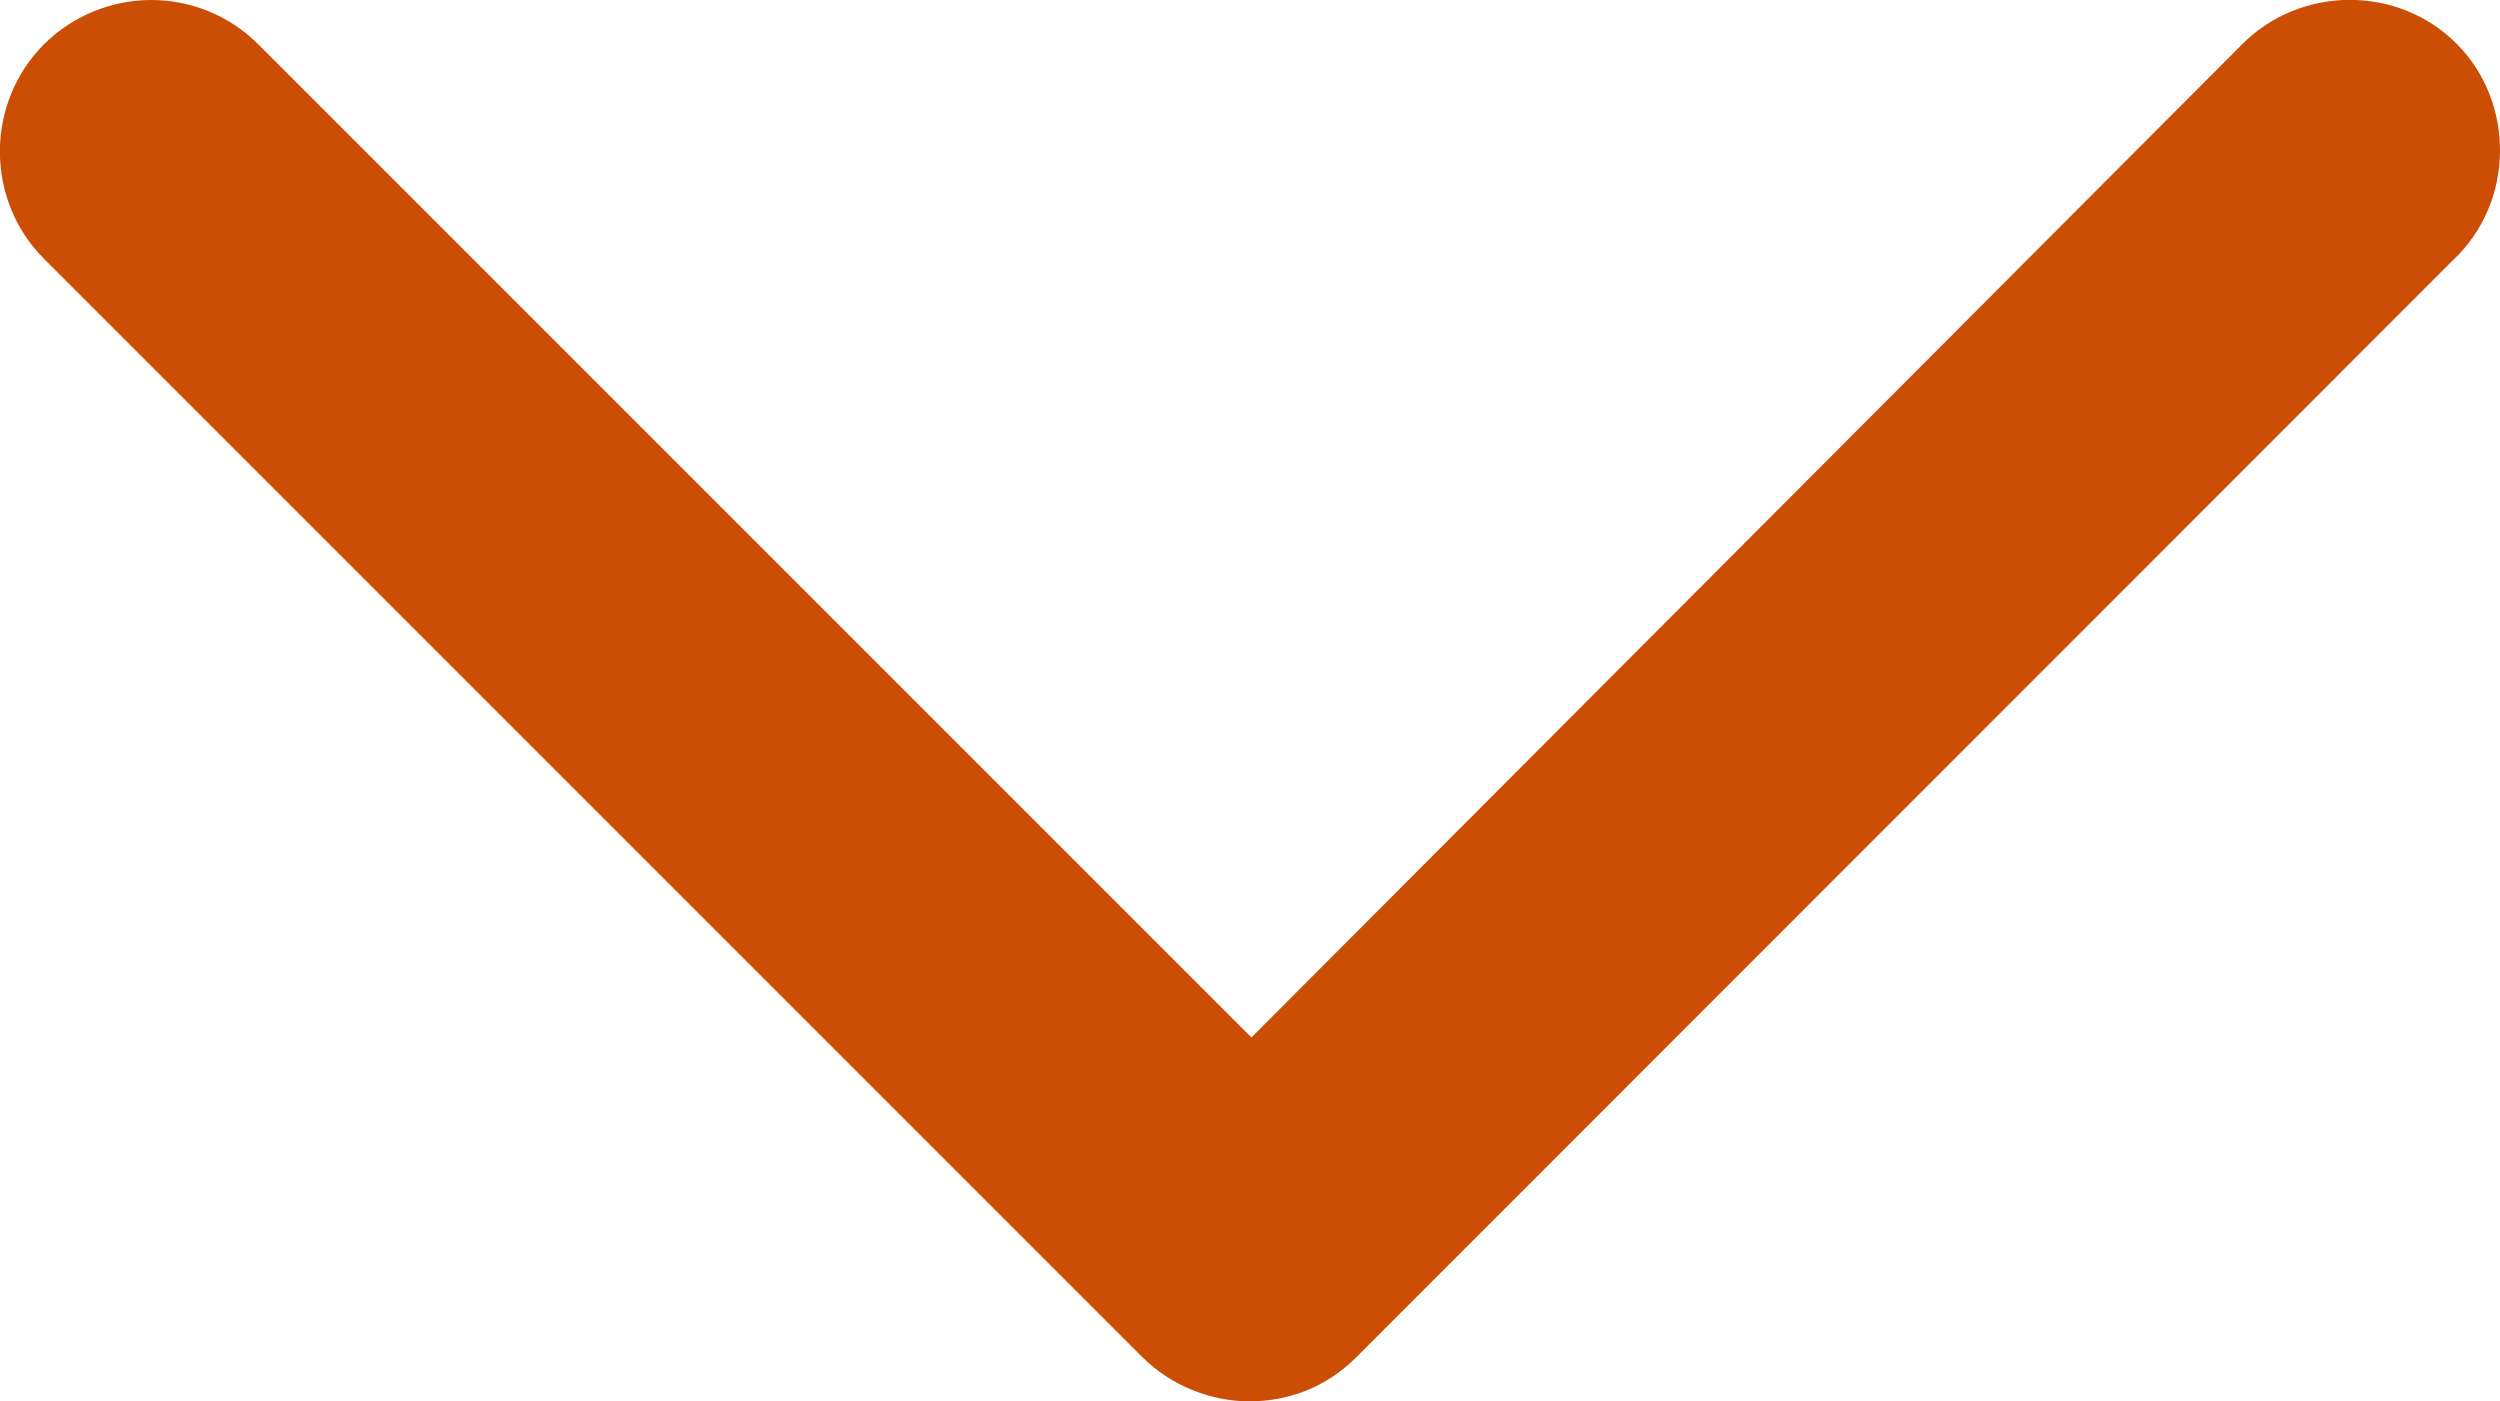 <?xml version="1.0" encoding="UTF-8"?>
<svg id="Layer_2" data-name="Layer 2" xmlns="http://www.w3.org/2000/svg" viewBox="0 0 60.87 34.12">
  <defs>
    <style>
      .cls-1 {
        fill: #cc4e05;
        stroke-width: 0px;
      }
    </style>
  </defs>
  <g id="Layer_2-2" data-name="Layer 2">
    <g id="Layer_1-2" data-name="Layer 1-2">
      <path class="cls-1" d="M3.68,0C2.74,0,1.78.37,1.07,1.08-.36,2.51-.36,4.87,1.07,6.3l26.74,26.74c.69.69,1.66,1.08,2.61,1.08s1.87-.34,2.61-1.08L59.73,6.33c1.5-1.41,1.51-3.83.09-5.26s-3.79-1.43-5.22,0h0l-24.13,24.19L6.29,1.08C5.57.36,4.62,0,3.68,0h0Z"/>
    </g>
  </g>
</svg>